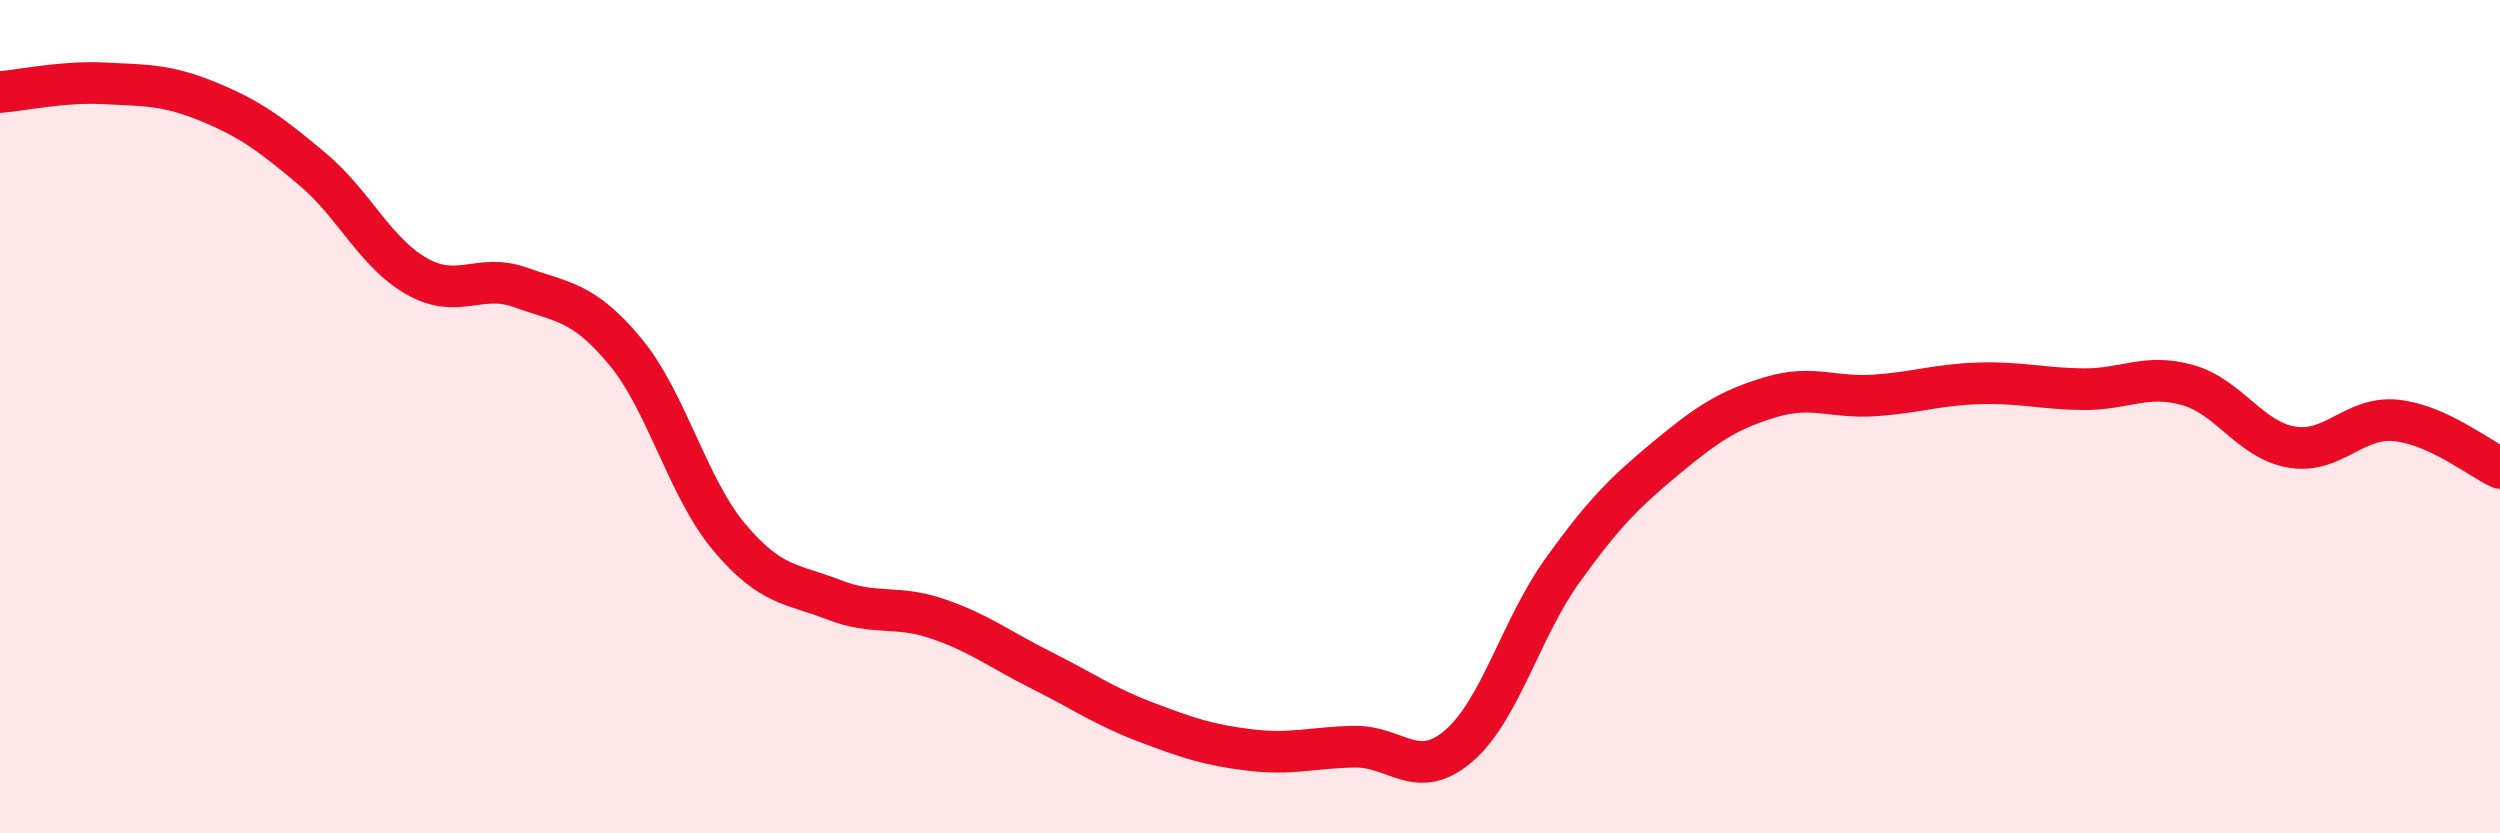 
    <svg width="60" height="20" viewBox="0 0 60 20" xmlns="http://www.w3.org/2000/svg">
      <path
        d="M 0,2.21 C 0.5,2.17 1.5,1.95 2.5,2 C 3.5,2.05 4,2.03 5,2.44 C 6,2.85 6.5,3.22 7.5,4.06 C 8.5,4.9 9,6.06 10,6.63 C 11,7.2 11.5,6.54 12.5,6.9 C 13.5,7.26 14,7.23 15,8.43 C 16,9.63 16.5,11.7 17.5,12.89 C 18.5,14.08 19,14 20,14.39 C 21,14.78 21.5,14.51 22.5,14.85 C 23.5,15.19 24,15.59 25,16.09 C 26,16.59 26.5,16.95 27.5,17.33 C 28.5,17.71 29,17.88 30,18 C 31,18.12 31.5,17.94 32.5,17.92 C 33.5,17.9 34,18.76 35,17.91 C 36,17.06 36.5,15.08 37.5,13.69 C 38.5,12.3 39,11.81 40,10.98 C 41,10.15 41.5,9.83 42.5,9.53 C 43.5,9.23 44,9.56 45,9.49 C 46,9.42 46.5,9.23 47.5,9.2 C 48.5,9.17 49,9.33 50,9.34 C 51,9.35 51.5,8.96 52.5,9.24 C 53.5,9.52 54,10.56 55,10.73 C 56,10.9 56.5,9.99 57.5,10.09 C 58.5,10.19 59.5,11 60,11.23L60 20L0 20Z"
        fill="#EB0A25"
        opacity="0.1"
        stroke-linecap="round"
        stroke-linejoin="round"
      />
      <path
        d="M 0,2.21 C 0.5,2.17 1.5,1.95 2.5,2 C 3.5,2.05 4,2.03 5,2.44 C 6,2.85 6.5,3.22 7.5,4.06 C 8.5,4.9 9,6.06 10,6.63 C 11,7.2 11.5,6.54 12.5,6.9 C 13.5,7.26 14,7.23 15,8.43 C 16,9.63 16.5,11.7 17.5,12.89 C 18.5,14.08 19,14 20,14.39 C 21,14.78 21.5,14.51 22.5,14.85 C 23.5,15.19 24,15.59 25,16.09 C 26,16.59 26.5,16.95 27.5,17.33 C 28.5,17.71 29,17.88 30,18 C 31,18.12 31.5,17.94 32.5,17.92 C 33.5,17.9 34,18.76 35,17.91 C 36,17.06 36.5,15.08 37.5,13.69 C 38.5,12.3 39,11.81 40,10.98 C 41,10.15 41.5,9.83 42.5,9.53 C 43.5,9.23 44,9.56 45,9.49 C 46,9.42 46.5,9.23 47.5,9.2 C 48.5,9.17 49,9.33 50,9.34 C 51,9.35 51.5,8.96 52.5,9.24 C 53.5,9.52 54,10.56 55,10.73 C 56,10.9 56.5,9.99 57.5,10.09 C 58.5,10.19 59.5,11 60,11.23"
        stroke="#EB0A25"
        stroke-width="1"
        fill="none"
        stroke-linecap="round"
        stroke-linejoin="round"
      />
    </svg>
  